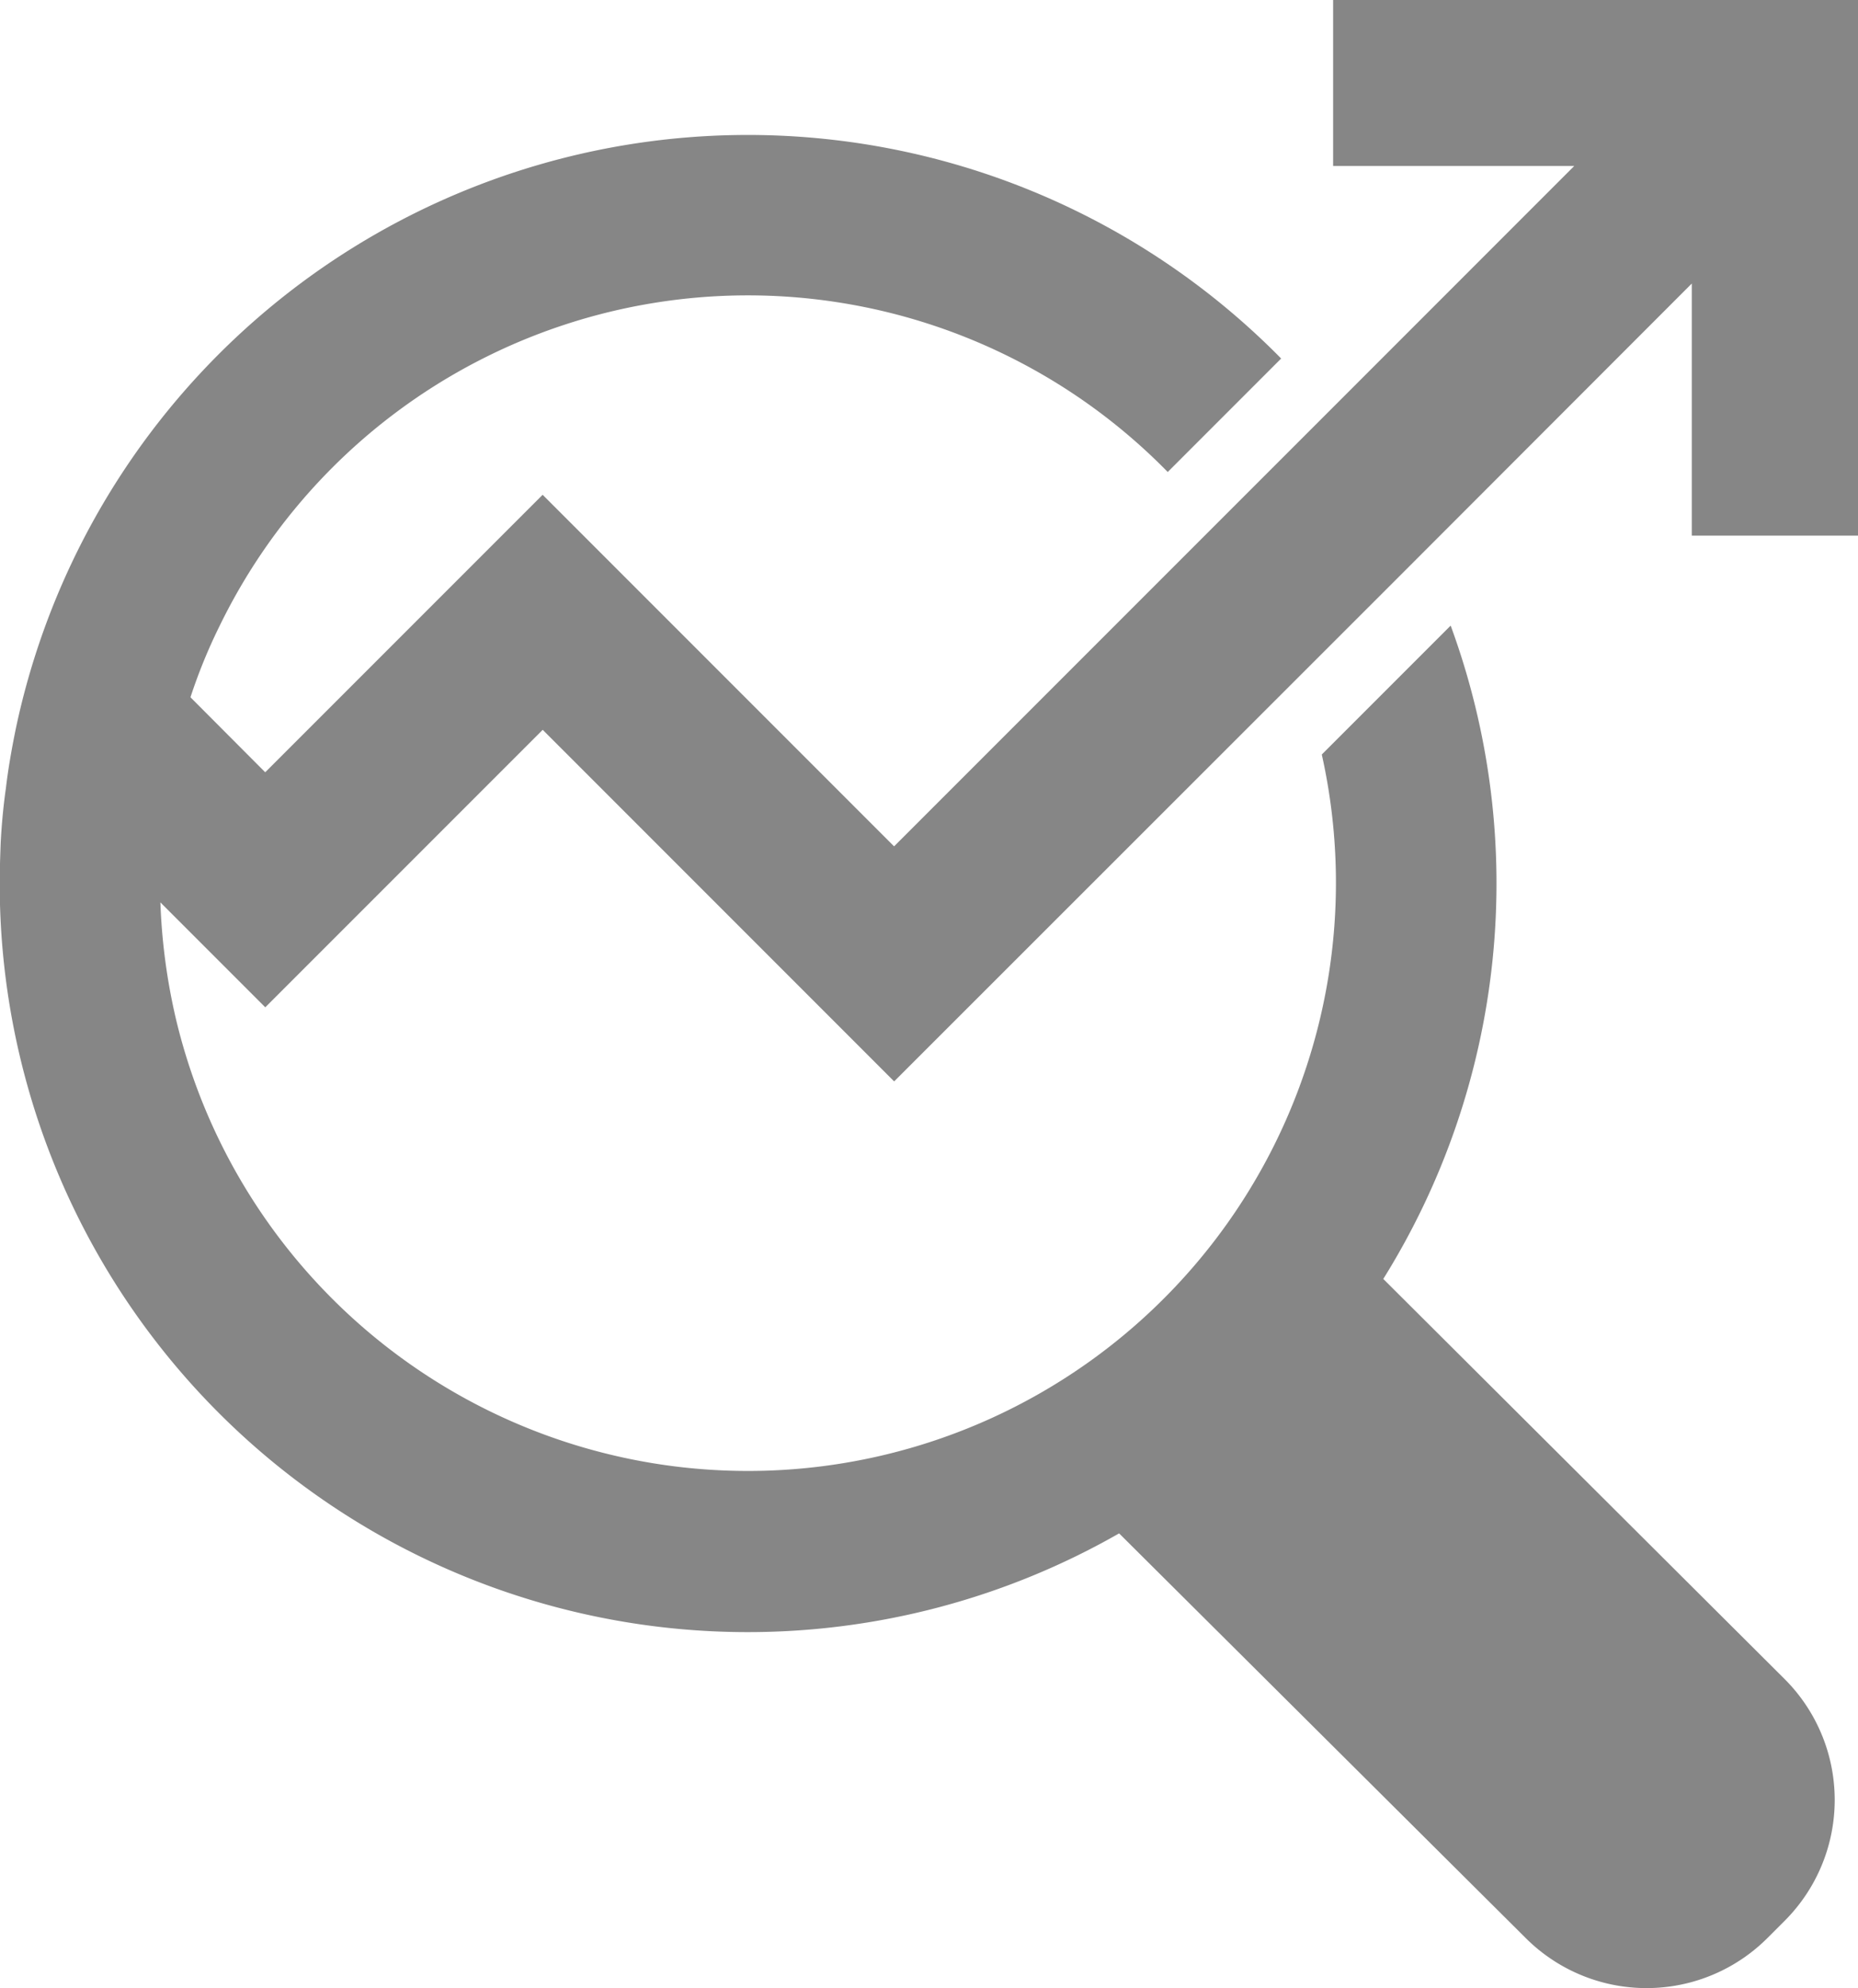 <svg xmlns="http://www.w3.org/2000/svg" width="86" height="92" viewBox="0 0 86 92">
  <defs>
    <style>
      .cls-1 {
        fill: #868686;
        fill-rule: evenodd;
      }
    </style>
  </defs>
  <path id="シェイプ_3" data-name="シェイプ 3" class="cls-1" d="M890.307,684.784V673.119l-13.49,13.5-23.43,23.418L837.12,693.769l-12.841,12.84-4.855-4.855a27.891,27.891,0,0,0,.714,5.371,27.216,27.216,0,0,0,53.043-12.213l5.965-5.965a34.589,34.589,0,0,1-3.119,30.23l18.563,18.5a7.908,7.908,0,0,1,0,11.215l-0.769.769a7.914,7.914,0,0,1-11.215,0L863.8,730.95a34.623,34.623,0,0,1-51.813-30.076c0-.626.022-1.241,0.044-1.856,0.044-.856.122-1.7,0.242-2.548,0.11-.934.275-1.856,0.462-2.768A34.629,34.629,0,0,1,871.3,676.589l-5.25,5.251a27.192,27.192,0,0,0-43.883,7.117,24.985,24.985,0,0,0-1.351,3.306l3.46,3.471,12.841-12.84,16.267,16.267,14.994-14.993,5.251-5.25,11.236-11.237h-11.16v-7.688H898v24.79h-7.689Z" transform="translate(-812 -660)"/>
</svg>
